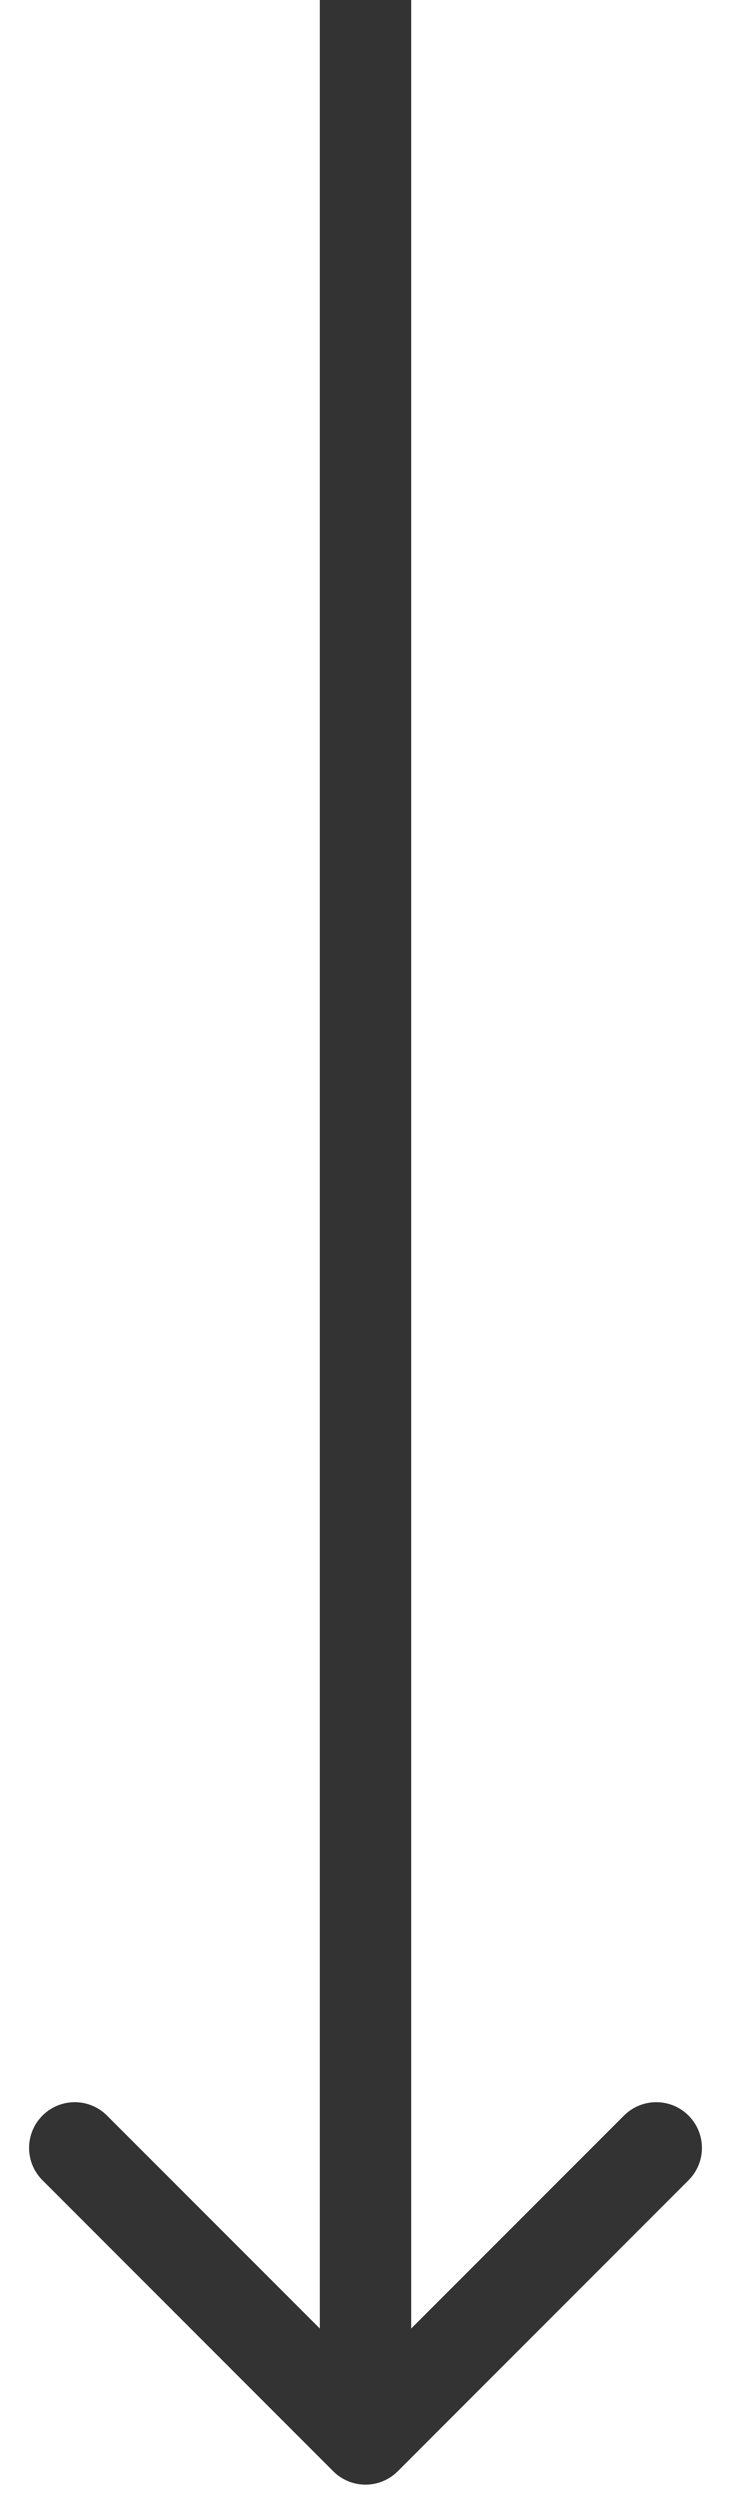 <svg width="12" height="41" viewBox="0 0 12 41" fill="none" xmlns="http://www.w3.org/2000/svg">
<path d="M5.47 40.53C5.763 40.823 6.237 40.823 6.53 40.53L11.303 35.757C11.596 35.465 11.596 34.99 11.303 34.697C11.01 34.404 10.536 34.404 10.243 34.697L6 38.939L1.757 34.697C1.464 34.404 0.99 34.404 0.697 34.697C0.404 34.99 0.404 35.465 0.697 35.757L5.47 40.53ZM5.25 -3.27835e-08L5.25 40L6.75 40L6.75 3.27835e-08L5.25 -3.27835e-08Z" fill="#333333"/>
</svg>
